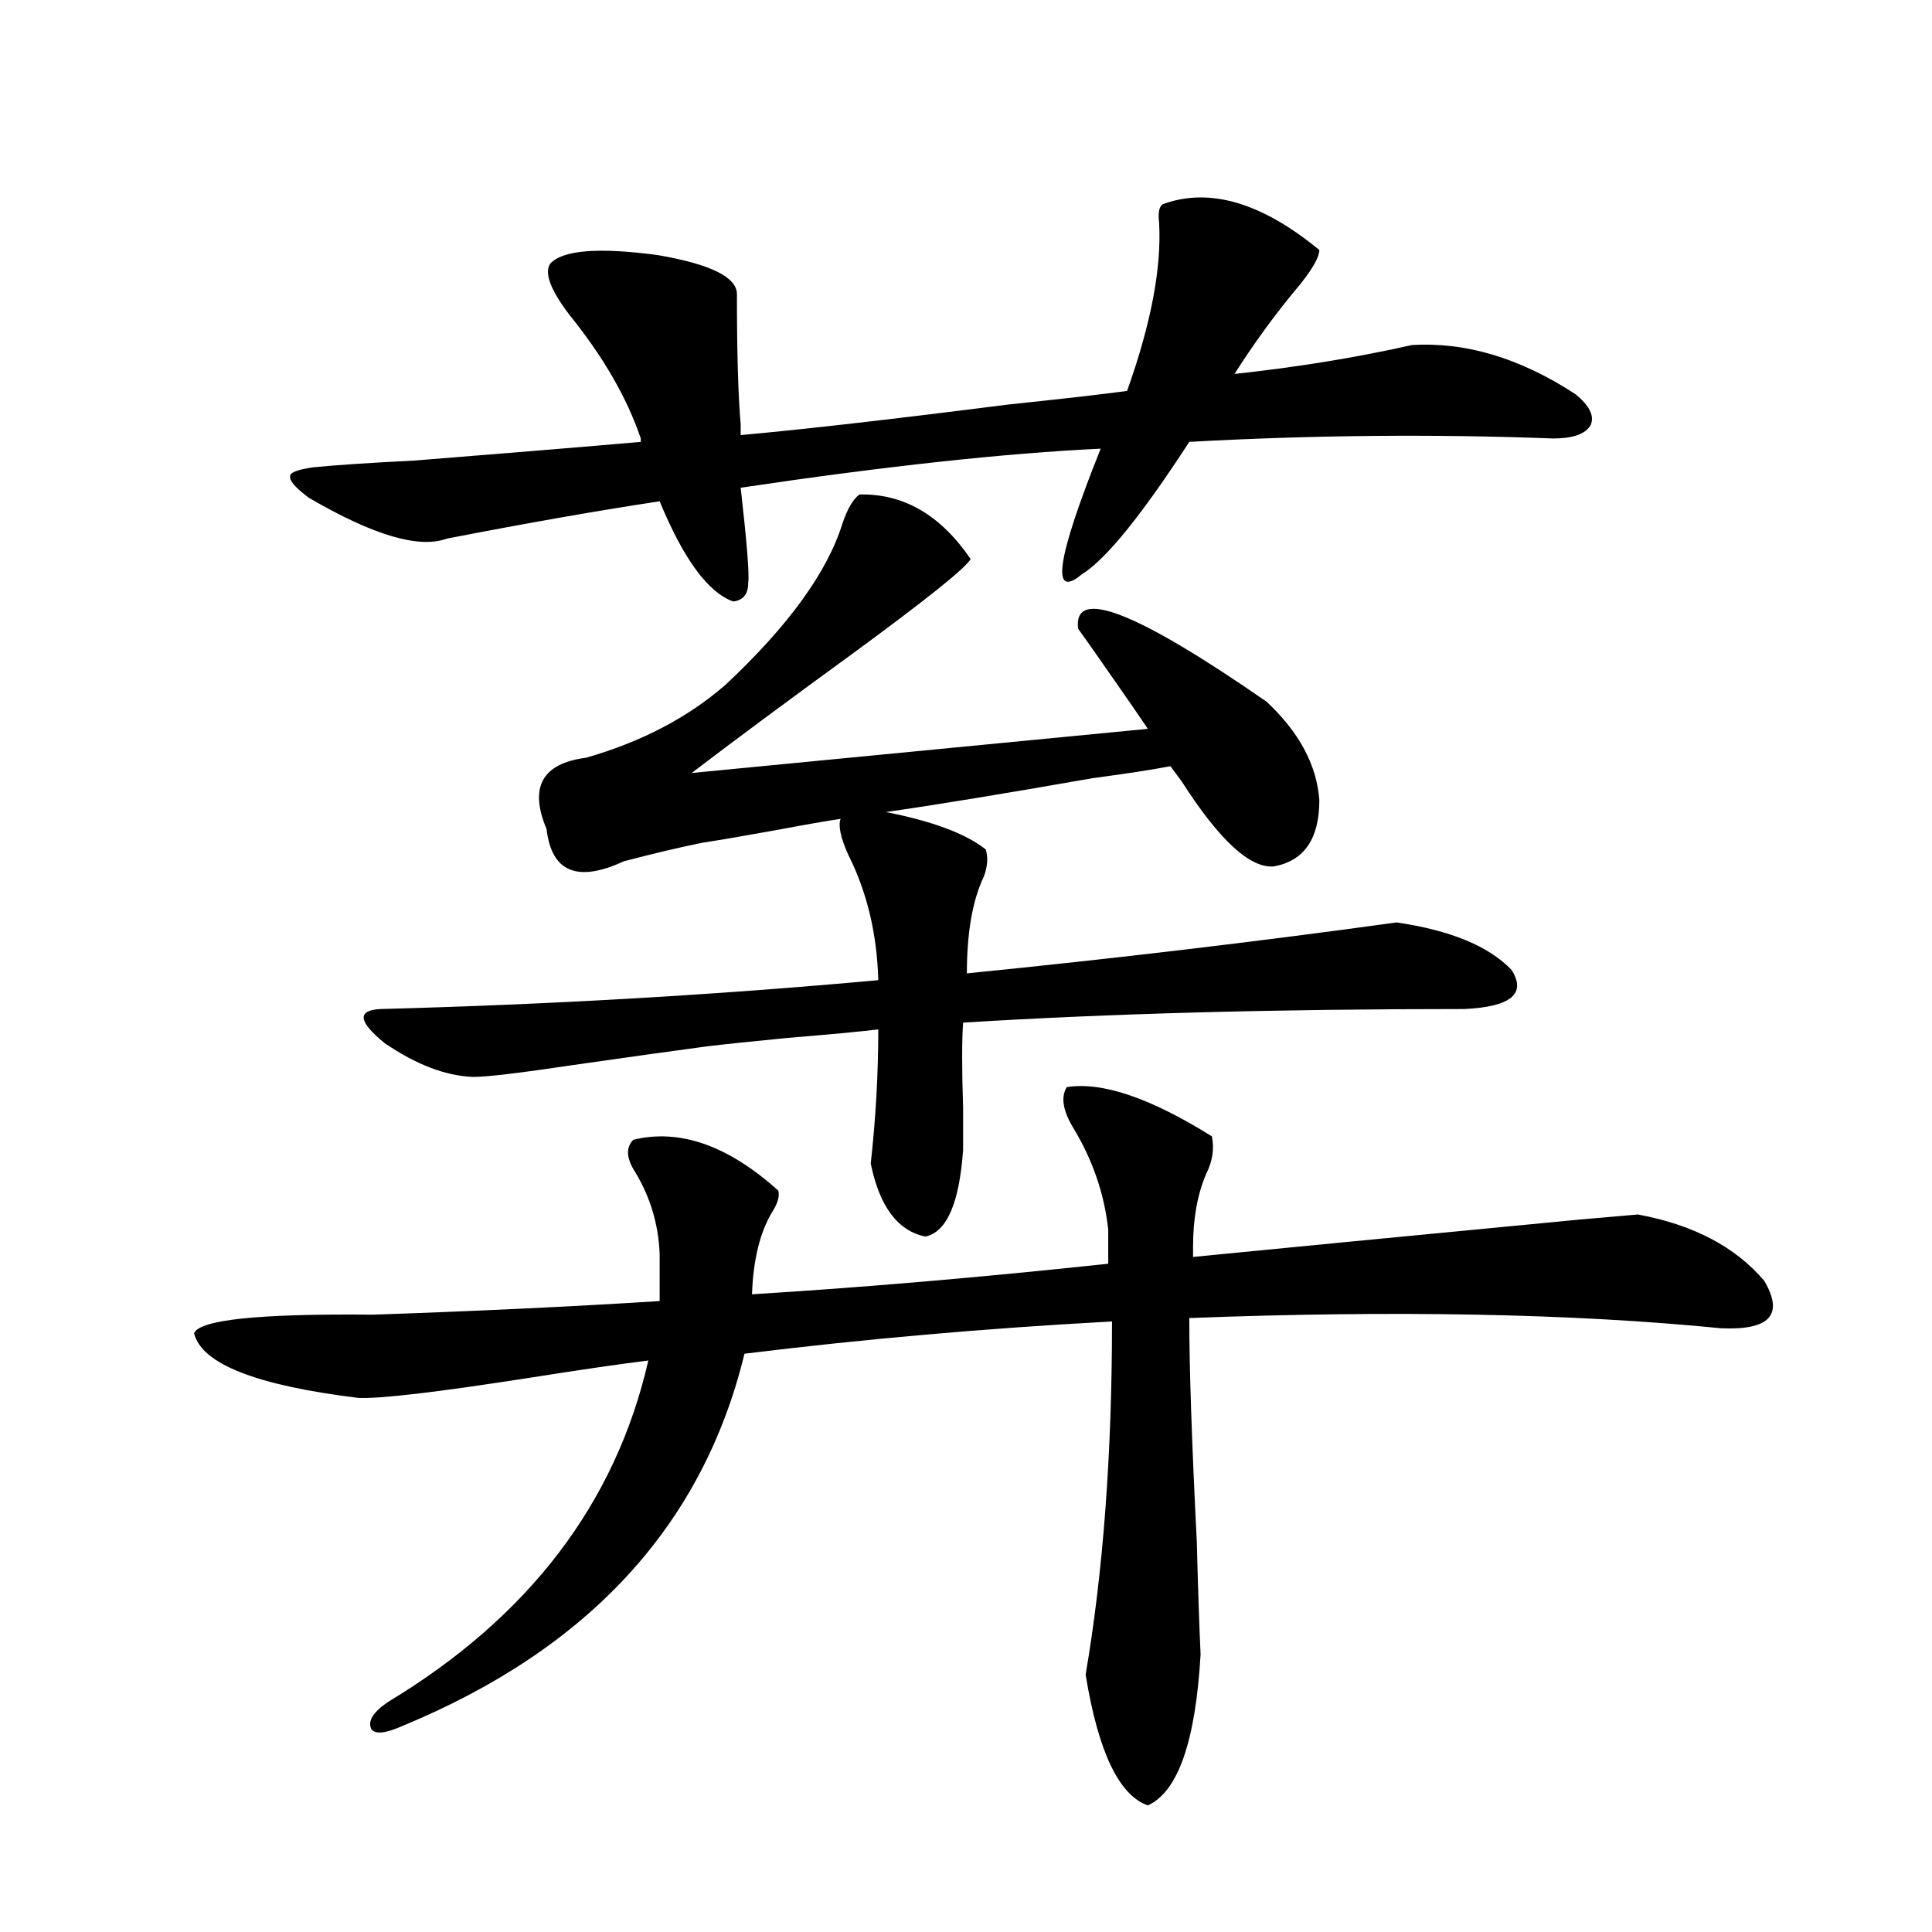<?xml version="1.0" encoding="utf-8"?>
<!-- Generator: Adobe Illustrator 16.0.0, SVG Export Plug-In . SVG Version: 6.00 Build 0)  -->
<!DOCTYPE svg PUBLIC "-//W3C//DTD SVG 1.1//EN" "http://www.w3.org/Graphics/SVG/1.1/DTD/svg11.dtd">
<svg version="1.1" id="图层_1" xmlns="http://www.w3.org/2000/svg" xmlns:xlink="http://www.w3.org/1999/xlink" x="0px" y="0px"
	 width="1000px" height="1000px" viewBox="0 0 1000 1000" enable-background="new 0 0 1000 1000" xml:space="preserve">
<path d="M402.893,616.309c0.641,2.939-0.335,6.455-2.927,10.547c-6.509,10.547-10.091,24.912-10.731,43.066
	c57.225-3.516,118.687-8.789,184.386-15.82v-17.578c-1.951-18.154-7.805-35.444-17.561-51.855
	c-5.854-9.365-7.164-16.699-3.902-21.973c18.201-2.925,43.246,5.576,75.12,25.488c1.296,6.455,0.32,12.896-2.927,19.336
	c-4.558,10.547-6.829,23.154-6.829,37.793v5.273c41.615-4.092,108.29-10.547,199.995-19.336c13.003-1.167,23.079-2.046,30.243-2.637
	c28.612,5.273,50.396,16.699,65.364,34.277c10.396,17.578,2.927,25.791-22.438,24.609c-76.751-7.607-168.456-9.365-275.115-5.273
	c0,25.791,1.296,64.463,3.902,116.016c0.641,25.2,1.296,44.522,1.951,58.008c-2.606,45.113-11.707,71.191-27.316,78.223
	c-14.969-5.273-25.7-27.836-32.194-67.676c9.101-53.311,13.658-114.258,13.658-182.813c-65.044,3.516-128.457,9.092-190.239,16.699
	c-21.463,88.481-80.333,152.628-176.581,192.48c-9.116,4.093-14.634,4.684-16.585,1.758c-1.951-4.105,0.976-8.789,8.78-14.063
	c72.833-43.945,117.71-102.832,134.63-176.66c-14.313,1.758-34.48,4.697-60.486,8.789c-48.779,7.622-78.702,11.138-89.753,10.547
	c-52.682-6.44-80.974-17.578-84.876-33.398c2.591-7.031,33.49-10.244,92.681-9.668c52.026-1.758,101.46-4.092,148.289-7.031v-24.609
	c-0.655-15.229-4.878-29.292-12.683-42.188c-4.558-7.031-4.878-12.593-0.976-16.699
	C351.827,584.092,376.872,592.881,402.893,616.309z M284.847,136.426c6.494-7.031,25.03-8.486,55.608-4.395
	c27.316,4.697,40.975,11.426,40.975,20.215c0,29.883,0.641,52.446,1.951,67.676v5.273c32.515-2.925,78.688-8.198,138.533-15.82
	c27.957-2.925,48.444-5.273,61.462-7.031c12.348-34.565,17.881-63.569,16.585-87.012c-0.655-5.273,0-8.486,1.951-9.668
	c24.055-8.789,51.051-0.879,80.974,23.73c0,3.516-3.262,9.38-9.756,17.578c-12.362,14.653-23.749,30.186-34.146,46.582
	c32.515-3.516,63.078-8.486,91.705-14.941c27.957-1.758,56.249,6.743,84.876,25.488c7.149,5.864,9.756,11.138,7.805,15.82
	c-2.606,4.697-9.115,7.031-19.512,7.031c-61.797-2.334-124.555-1.758-188.288,1.758c-24.725,38.096-43.261,60.947-55.608,68.555
	c-16.265,13.486-13.018-8.198,9.756-65.039c-49.435,2.349-111.552,9.092-186.337,20.215c3.247,28.716,4.543,45.127,3.902,49.219
	c0,5.864-2.606,9.092-7.805,9.668c-13.018-4.683-25.7-21.973-38.048-51.855c-31.219,4.697-67.971,11.138-110.241,19.336
	c-14.314,5.273-38.048-1.758-71.218-21.094c-7.165-5.273-10.412-9.077-9.756-11.426c0-1.758,3.902-3.213,11.707-4.395
	c11.707-1.167,29.268-2.334,52.682-3.516c51.371-4.092,90.394-7.319,117.07-9.668v-1.758c-7.164-21.094-19.512-42.476-37.072-64.16
	C284.847,149.912,281.585,141.123,284.847,136.426z M244.848,557.422c-14.313-0.576-29.603-6.44-45.852-17.578
	c-13.658-11.123-14.314-16.987-1.951-17.578c88.443-2.334,174.294-7.319,257.554-14.941c-0.655-24.019-5.854-45.703-15.609-65.039
	c-3.902-8.789-5.213-14.941-3.902-18.457c-7.805,1.182-19.512,3.228-35.121,6.152c-16.265,2.939-28.292,4.985-36.097,6.152
	c-11.707,2.349-25.365,5.576-40.975,9.668c-24.069,11.138-37.407,5.576-39.999-16.699c-9.115-21.67-2.286-33.975,20.487-36.914
	c28.612-8.198,52.682-20.791,72.193-37.793c32.515-30.459,52.682-58.296,60.486-83.496c2.592-7.607,5.519-12.593,8.78-14.941
	c22.759-0.576,41.95,10.547,57.56,33.398c-2.606,4.697-23.094,21.094-61.462,49.219c-33.825,24.609-61.462,45.127-82.925,61.523
	l236.092-22.852c-3.902-5.85-9.756-14.351-17.561-25.488c-9.756-14.063-15.944-22.852-18.536-26.367
	c-2.606-21.67,29.908-9.077,97.559,37.793c16.905,15.82,26.006,32.822,27.316,50.977c0,19.927-7.805,31.353-23.414,34.277
	c-12.362,1.182-28.292-13.472-47.804-43.945c-2.606-3.516-4.558-6.152-5.854-7.91c-9.115,1.758-22.438,3.818-39.999,6.152
	c-46.828,8.213-82.604,14.063-107.314,17.578c24.055,4.697,41.295,11.138,51.706,19.336c1.296,4.106,0.976,8.789-0.976,14.063
	c-5.854,12.305-8.78,29.004-8.78,50.098c76.096-7.607,150.24-16.396,222.434-26.367c27.957,4.106,47.804,12.305,59.511,24.609
	c7.805,12.305-0.335,19.048-24.39,20.215c-97.559,0-184.065,2.349-259.506,7.031c-0.655,9.38-0.655,24.033,0,43.945
	c0,9.971,0,17.29,0,21.973c-1.951,27.549-8.46,42.49-19.512,44.824c-14.313-2.925-23.749-15.518-28.292-37.793
	c2.592-23.428,3.902-46.582,3.902-69.434c-9.756,1.182-25.365,2.637-46.828,4.395c-18.216,1.758-32.194,3.228-41.95,4.395
	c-17.561,2.349-40.654,5.576-69.267,9.668C269.237,555.376,251.997,557.422,244.848,557.422z"/>
</svg>
